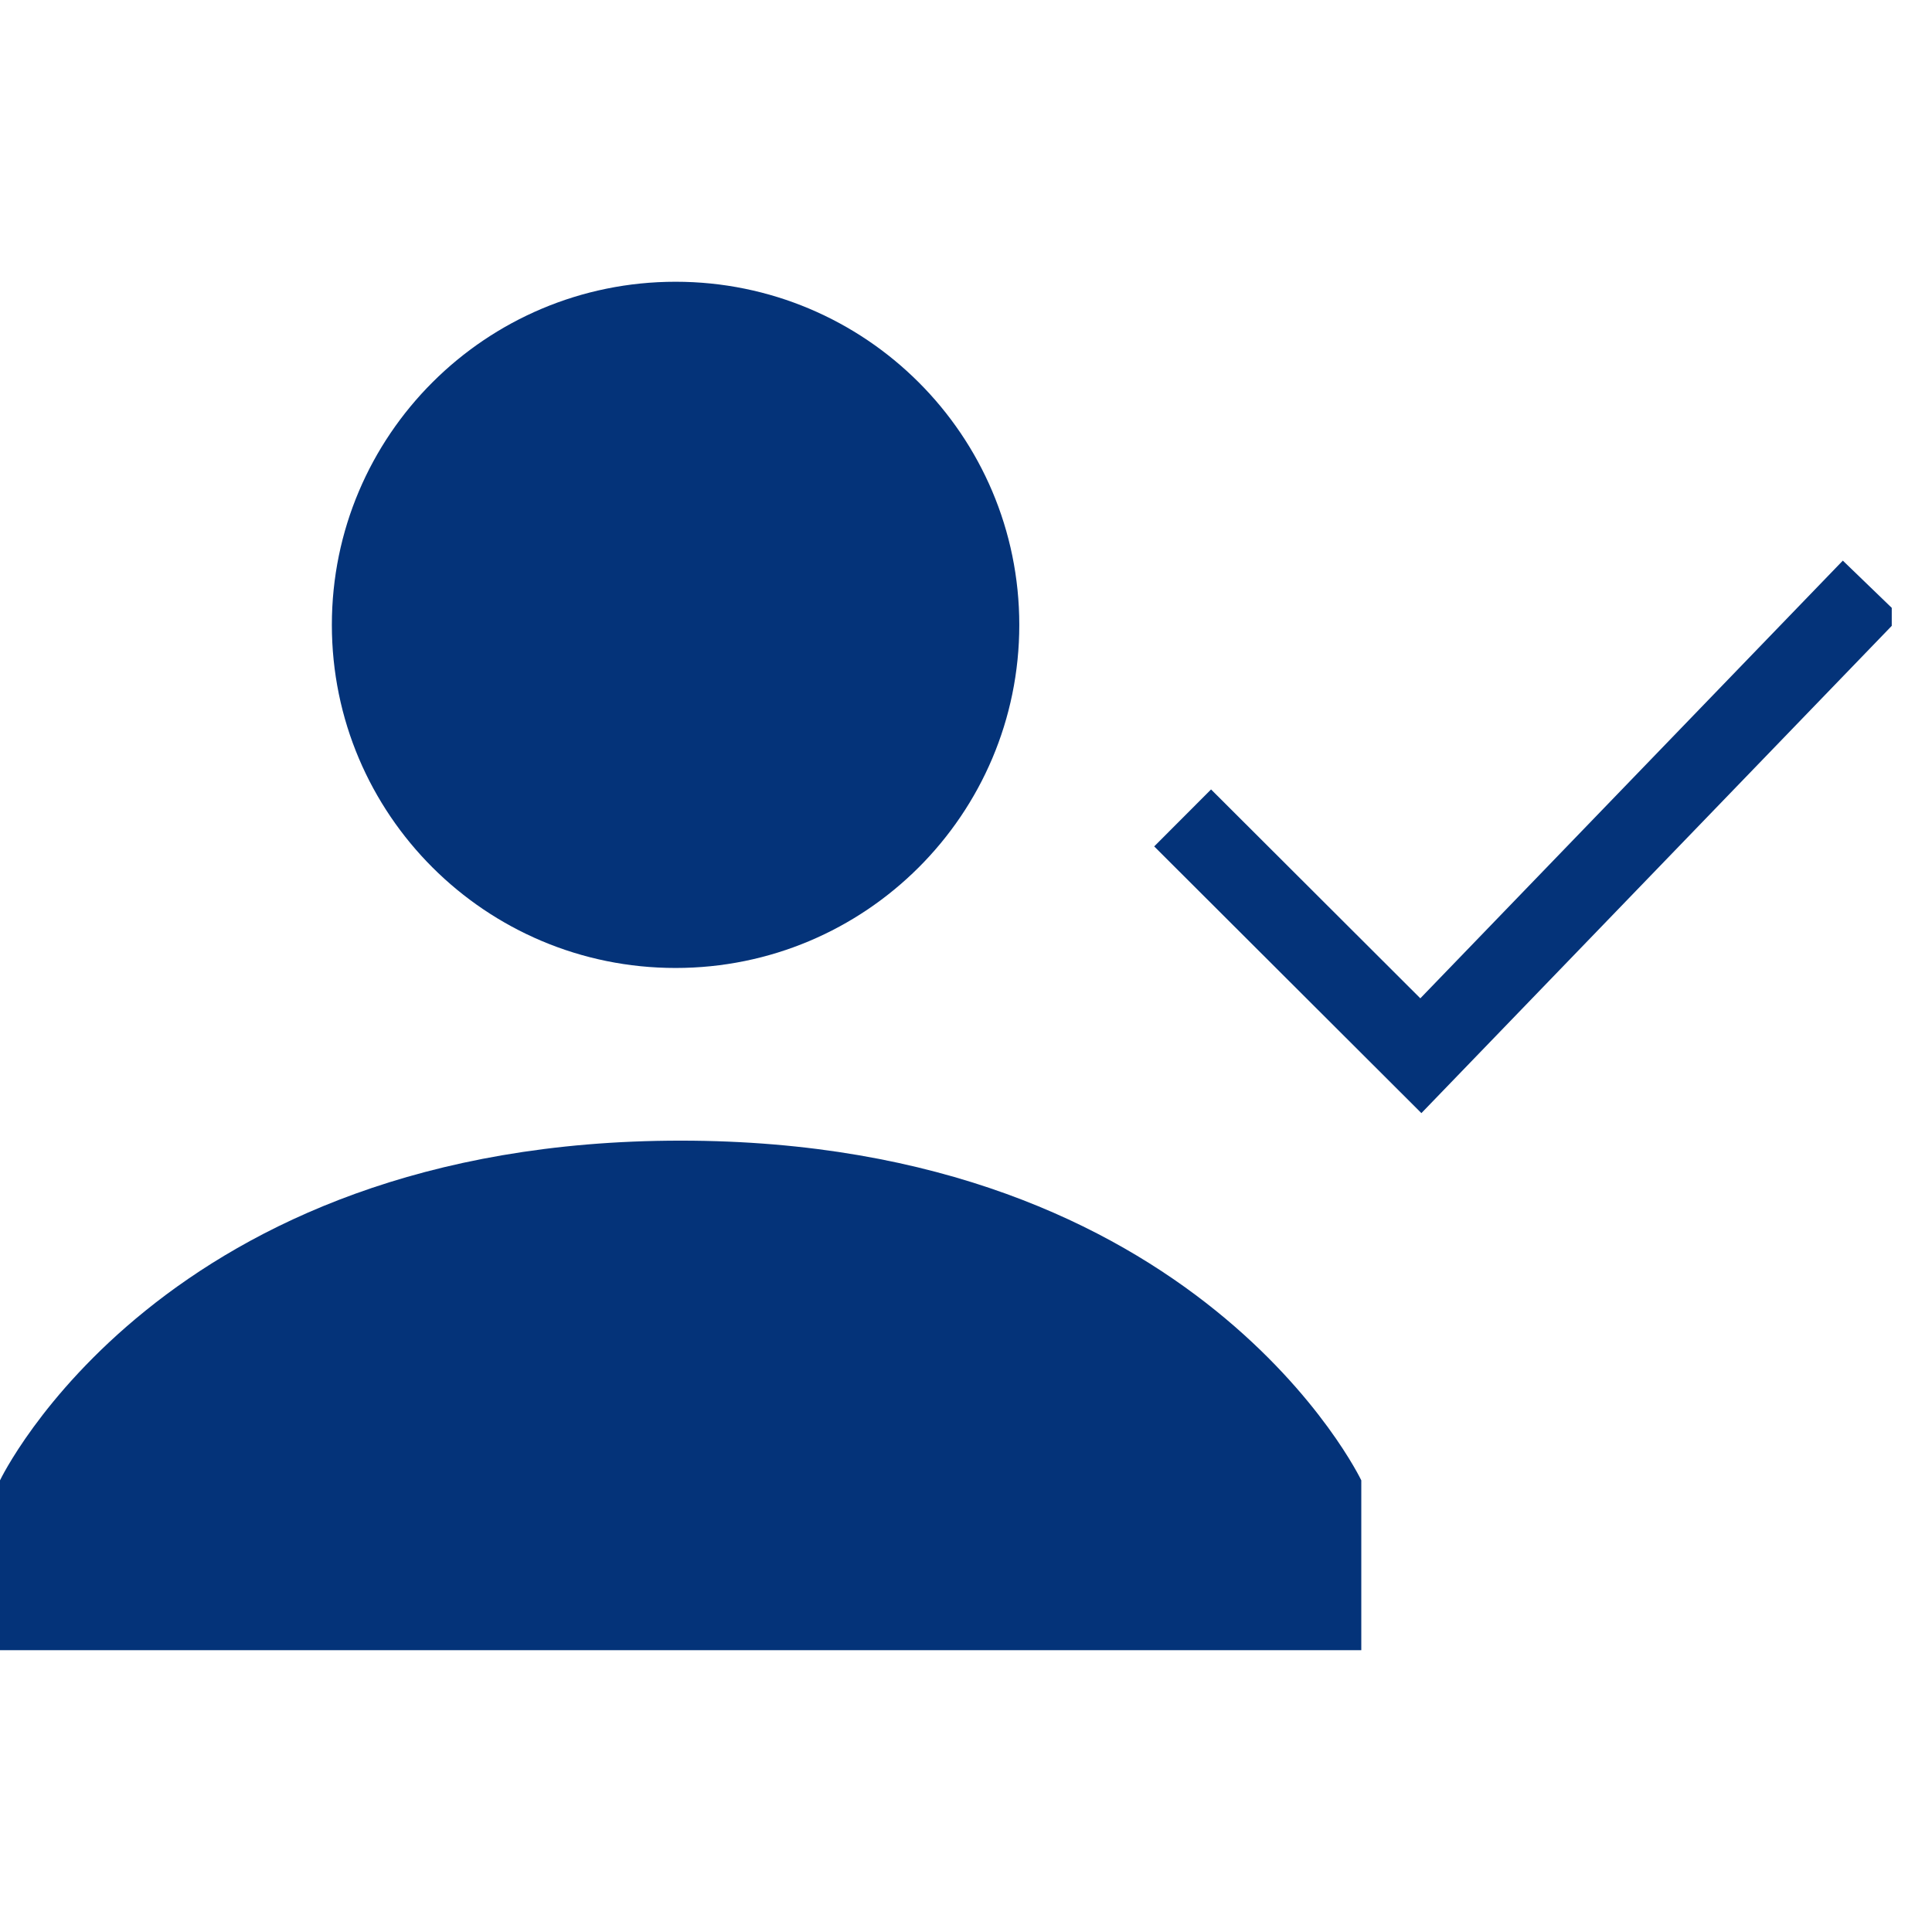 <svg width="48" height="48" viewBox="0 0 48 48" fill="none" xmlns="http://www.w3.org/2000/svg">
<g clip-path="url(#clip0_550_1729)">
<path d="M46.504 14.623L35.301 26.229L29.382 20.321" stroke="#043379" stroke-width="2"/>
<path d="M16.785 24.049C21.501 24.049 25.324 20.233 25.324 15.525C25.324 10.817 21.501 7 16.785 7C12.068 7 8.245 10.817 8.245 15.525C8.245 20.233 12.068 24.049 16.785 24.049Z" fill="#043379"/>
<path d="M16.91 28.339C4.016 28.339 0 36.779 0 36.779V40.999H33.821V36.779C33.821 36.779 29.805 28.339 16.91 28.339Z" fill="#043379"/>
</g>
<defs>
<clipPath id="clip0_550_1729">
<rect width="47" height="34" fill="white" transform="translate(0 7)"/>
</clipPath>
</defs>
</svg>
